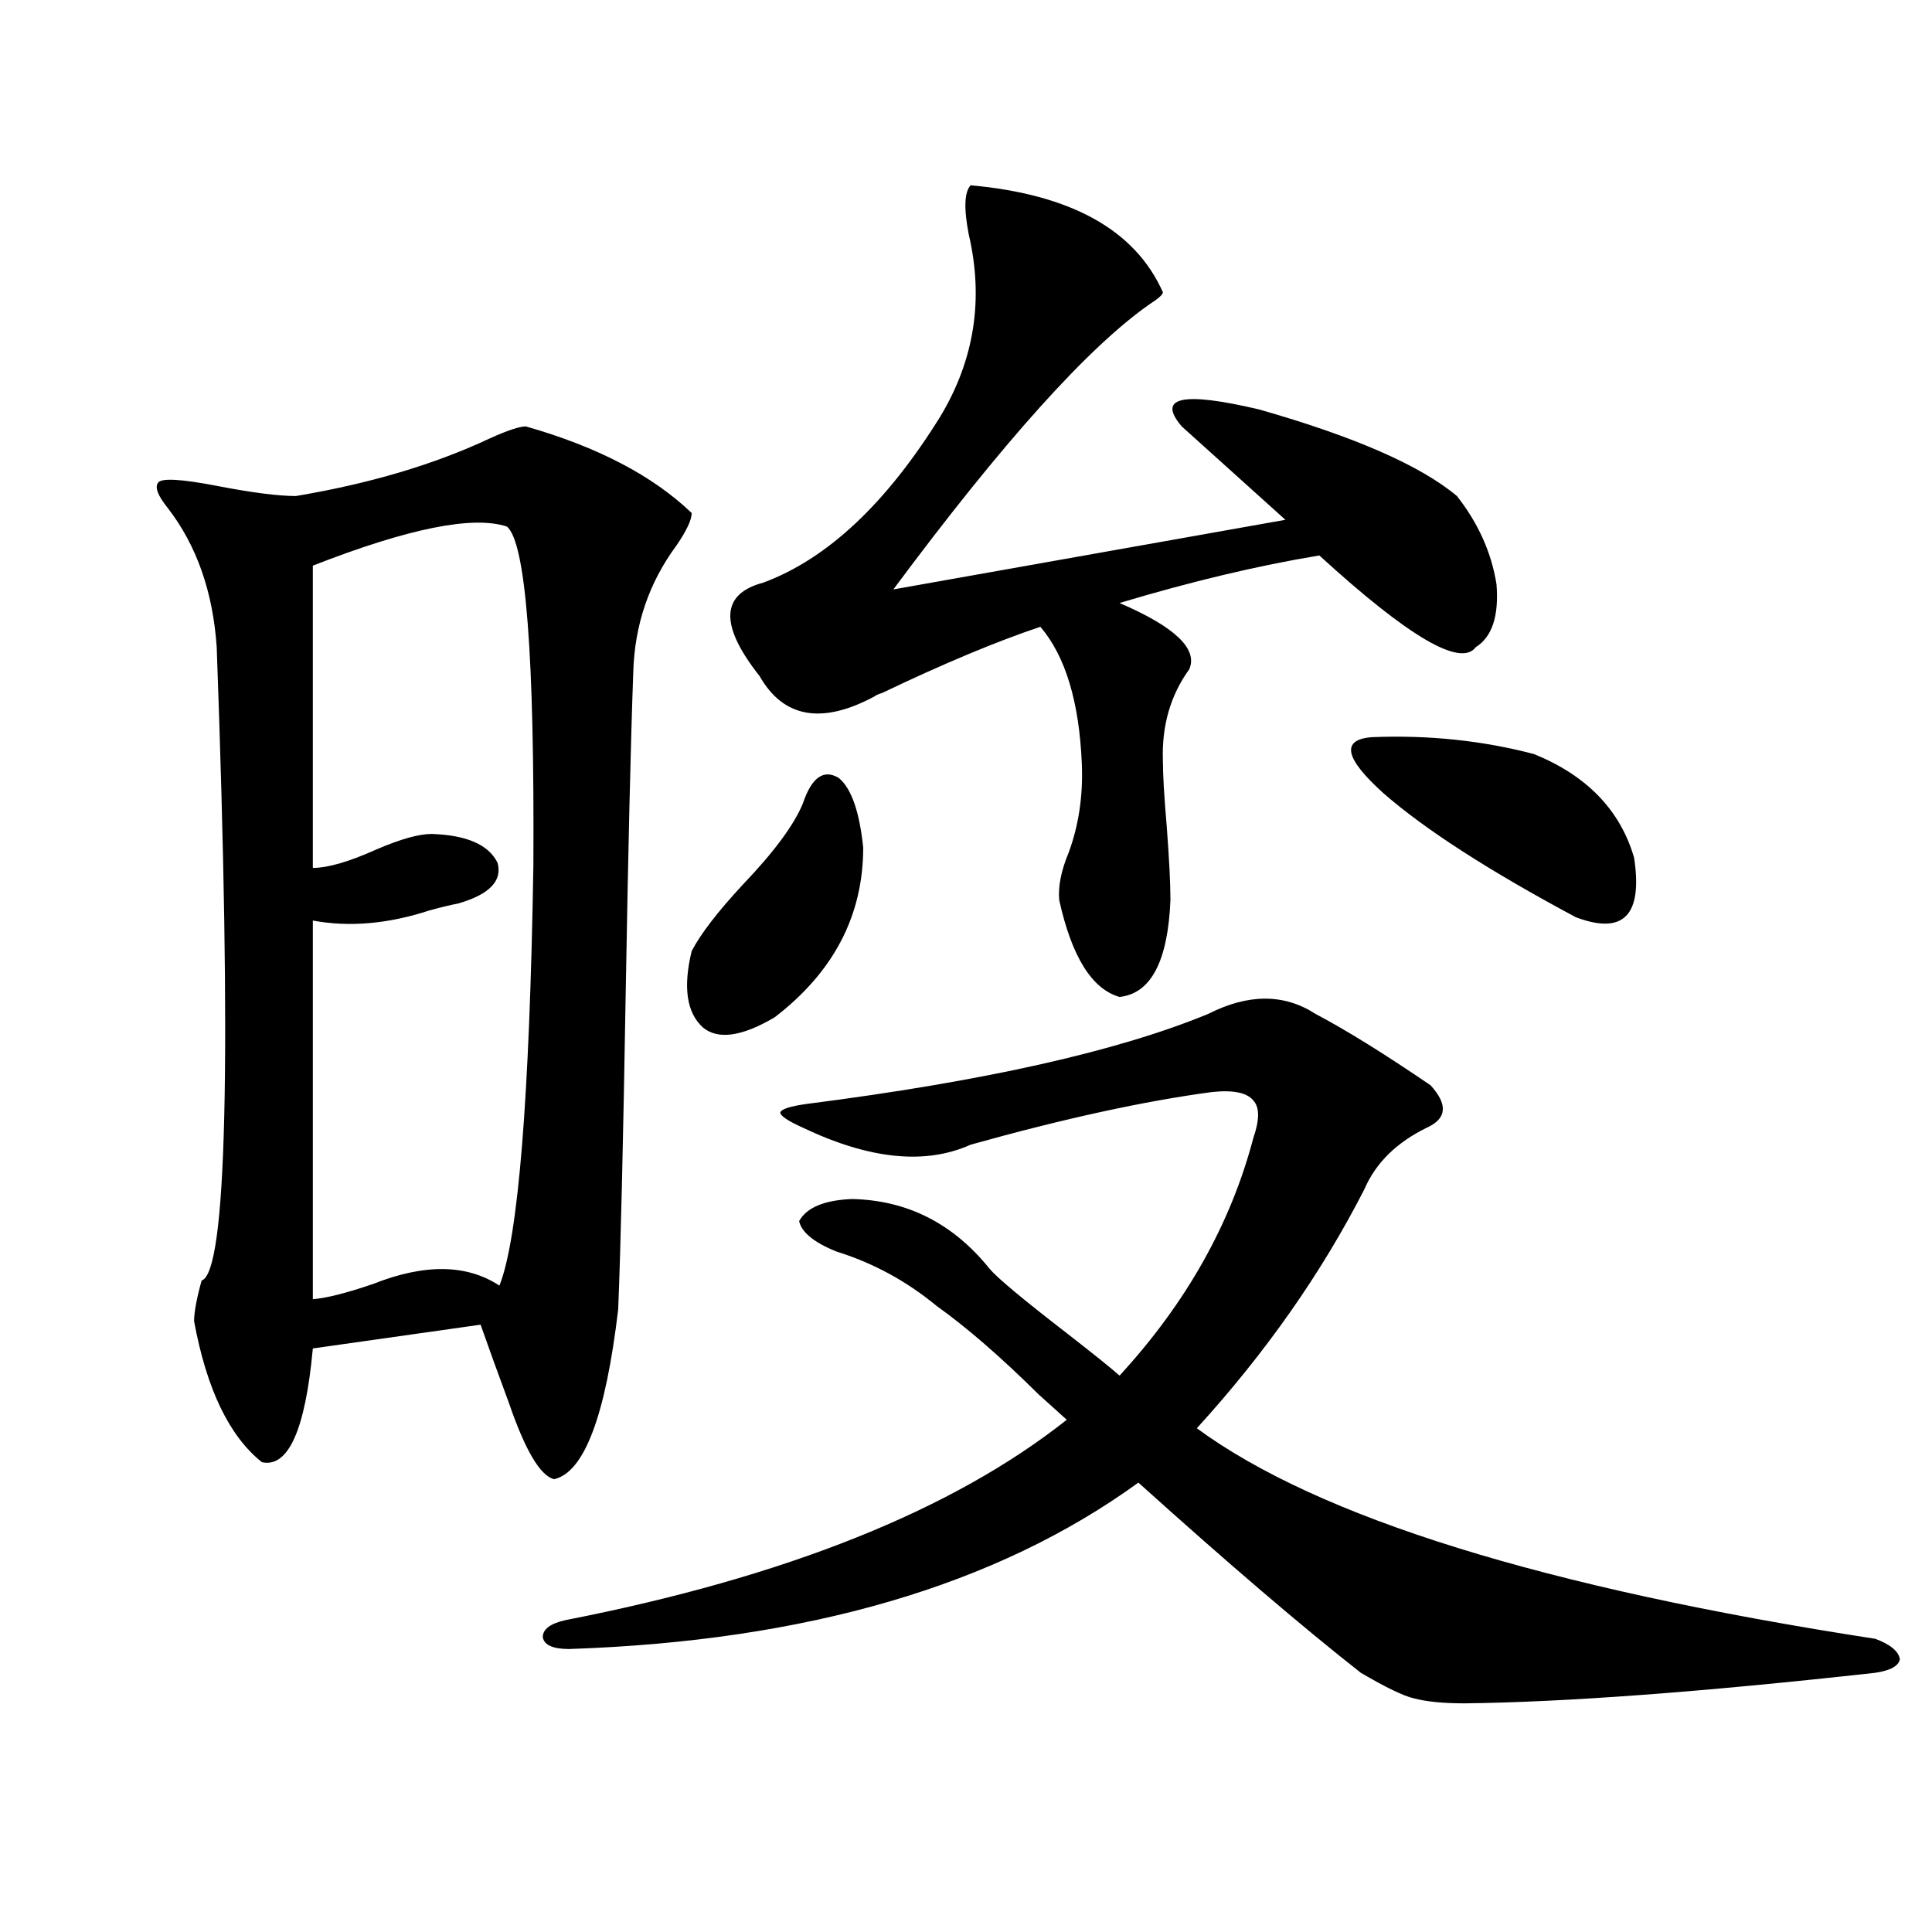 <?xml version="1.0" encoding="utf-8"?>
<!-- Generator: Adobe Illustrator 16.0.0, SVG Export Plug-In . SVG Version: 6.00 Build 0)  -->
<!DOCTYPE svg PUBLIC "-//W3C//DTD SVG 1.1//EN" "http://www.w3.org/Graphics/SVG/1.1/DTD/svg11.dtd">
<svg version="1.1" id="图层_1" xmlns="http://www.w3.org/2000/svg" xmlns:xlink="http://www.w3.org/1999/xlink" x="0px" y="0px"
	 width="1000px" height="1000px" viewBox="0 0 1000 1000" enable-background="new 0 0 1000 1000" xml:space="preserve">
<path d="M272.164,220.711c37.072,10.547,65.685,25.488,85.852,44.824c0,3.516-2.606,9.091-7.805,16.699
	c-14.313,19.336-21.798,41.309-22.438,65.918c-1.311,35.747-2.606,90.829-3.902,165.234c-1.311,77.935-2.606,132.715-3.902,164.355
	c-6.509,55.083-17.561,84.375-33.17,87.891c-7.164-1.758-14.969-14.941-23.414-39.551c-5.854-15.82-10.731-29.292-14.634-40.43
	l-86.827,12.305c-3.902,42.188-12.683,61.825-26.341,58.887c-16.92-13.472-28.627-37.793-35.121-72.949
	c0-4.683,1.295-11.714,3.902-21.094c13.002-4.093,15.609-113.379,7.805-327.832c-1.951-28.702-10.412-52.734-25.365-72.07
	c-5.213-6.44-6.829-10.835-4.878-13.184c1.951-2.335,12.027-1.758,30.243,1.758c18.201,3.516,31.859,5.273,40.975,5.273
	c38.368-6.44,71.858-16.397,100.485-29.883C262.729,222.771,268.902,220.711,272.164,220.711z M262.408,272.566
	c-17.561-5.851-51.065,0.879-100.485,20.215v156.445c7.805,0,18.856-3.214,33.17-9.668c12.347-5.273,21.783-7.91,28.292-7.91
	c18.201,0.591,29.587,5.575,34.145,14.941c2.592,9.38-4.237,16.411-20.487,21.094c-3.262,0.591-8.14,1.758-14.633,3.516
	c-21.463,7.031-41.63,8.789-60.486,5.273v195.996c7.149-0.577,17.561-3.214,31.219-7.91c26.661-10.547,48.444-10.245,65.364,0.879
	c9.756-24.609,15.609-96.968,17.561-217.09C276.707,339.363,272.164,280.778,262.408,272.566z M680.935,524.813
	c15.609,8.212,35.441,20.517,59.511,36.914c9.101,9.97,8.445,17.29-1.951,21.973c-15.609,7.622-26.341,18.169-32.194,31.641
	c-22.118,43.368-51.065,84.677-86.827,123.926c63.078,46.294,180.148,82.617,351.211,108.984c7.805,2.925,12.027,6.44,12.683,10.547
	c-0.655,3.516-4.878,5.851-12.683,7.031c-89.754,9.956-160.651,15.229-212.678,15.82c-11.066,0-19.847-0.879-26.341-2.637
	c-5.213-1.181-14.313-5.575-27.316-13.184c-30.578-24.032-68.946-56.827-115.119-98.438
	c-73.504,53.325-171.703,82.026-294.627,86.133c-8.46,0-13.018-2.06-13.658-6.152c0-4.106,3.902-7.031,11.707-8.789
	c113.809-22.261,200.315-56.827,259.506-103.711c-3.262-2.925-8.14-7.319-14.634-13.184c-19.512-19.336-37.072-34.565-52.682-45.703
	c-15.609-12.882-32.85-22.261-51.706-28.125c-11.707-4.683-18.216-9.956-19.512-15.82c3.902-7.031,13.003-10.835,27.316-11.426
	c28.612,0.591,52.347,12.606,71.218,36.035c3.902,4.696,17.226,15.82,39.999,33.398c14.299,11.138,23.414,18.457,27.316,21.973
	c34.466-37.491,57.56-78.511,69.267-123.047c3.247-9.366,3.247-15.82,0-19.336c-3.262-4.093-10.411-5.562-21.463-4.395
	c-35.121,4.696-76.751,13.774-124.875,27.246c-23.414,10.547-52.361,7.622-86.827-8.789c-7.805-3.516-11.707-6.152-11.707-7.91
	c0.641-1.758,5.198-3.214,13.658-4.395c91.705-11.714,160.972-27.246,207.8-46.582C646.134,514.266,664.67,514.266,680.935,524.813z
	 M415.575,415.828c4.543-13.472,10.731-17.866,18.536-13.184c6.494,5.273,10.731,17.29,12.683,36.035
	c0,35.156-15.289,64.462-45.853,87.891c-16.92,9.97-29.268,11.728-37.072,5.273c-8.46-7.608-10.411-20.792-5.854-39.551
	c4.543-8.789,13.323-20.215,26.341-34.277C400.606,441.028,411.018,426.966,415.575,415.828z M502.402,95.906
	c52.026,4.696,85.196,23.153,99.51,55.371c0,1.181-2.286,3.228-6.829,6.152c-31.874,22.274-76.096,71.493-132.68,147.656
	l202.922-36.035l-53.657-48.34c-13.018-15.229,0.32-18.155,39.999-8.789c49.42,14.063,83.565,29.004,102.437,44.824
	c11.052,14.063,17.881,29.306,20.487,45.703c1.296,16.411-2.286,27.246-10.731,32.52c-7.805,10.547-34.801-5.273-80.974-47.461
	c-31.874,5.273-66.34,13.485-103.412,24.609c28.612,12.305,40.64,23.73,36.097,34.277c-9.756,13.485-14.313,29.306-13.658,47.461
	c0,7.031,0.641,18.169,1.951,33.398c1.296,17.001,1.951,29.883,1.951,38.672c-1.311,31.641-10.091,48.34-26.341,50.098
	c-14.313-4.093-24.725-20.792-31.219-50.098c-0.655-7.031,0.976-15.229,4.878-24.609c5.198-14.063,7.47-29.292,6.829-45.703
	c-1.311-32.218-8.46-55.948-21.463-71.191c-22.773,7.622-50.09,19.048-81.949,34.277c-1.951,0.591-3.262,1.181-3.902,1.758
	c-27.316,14.653-47.163,11.138-59.511-10.547c-20.822-26.367-20.167-42.476,1.951-48.34c33.17-12.305,63.733-41.007,91.705-86.133
	c17.561-29.292,22.438-60.645,14.634-94.043C498.82,107.923,499.141,99.422,502.402,95.906z M710.202,381.551
	c29.268-1.167,57.225,1.758,83.9,8.789c27.316,11.138,44.542,29.004,51.706,53.613c4.543,29.883-5.533,40.142-30.243,30.762
	c-44.877-24.019-78.047-45.401-99.51-64.16C695.889,392.399,693.938,382.731,710.202,381.551z"/>
</svg>
